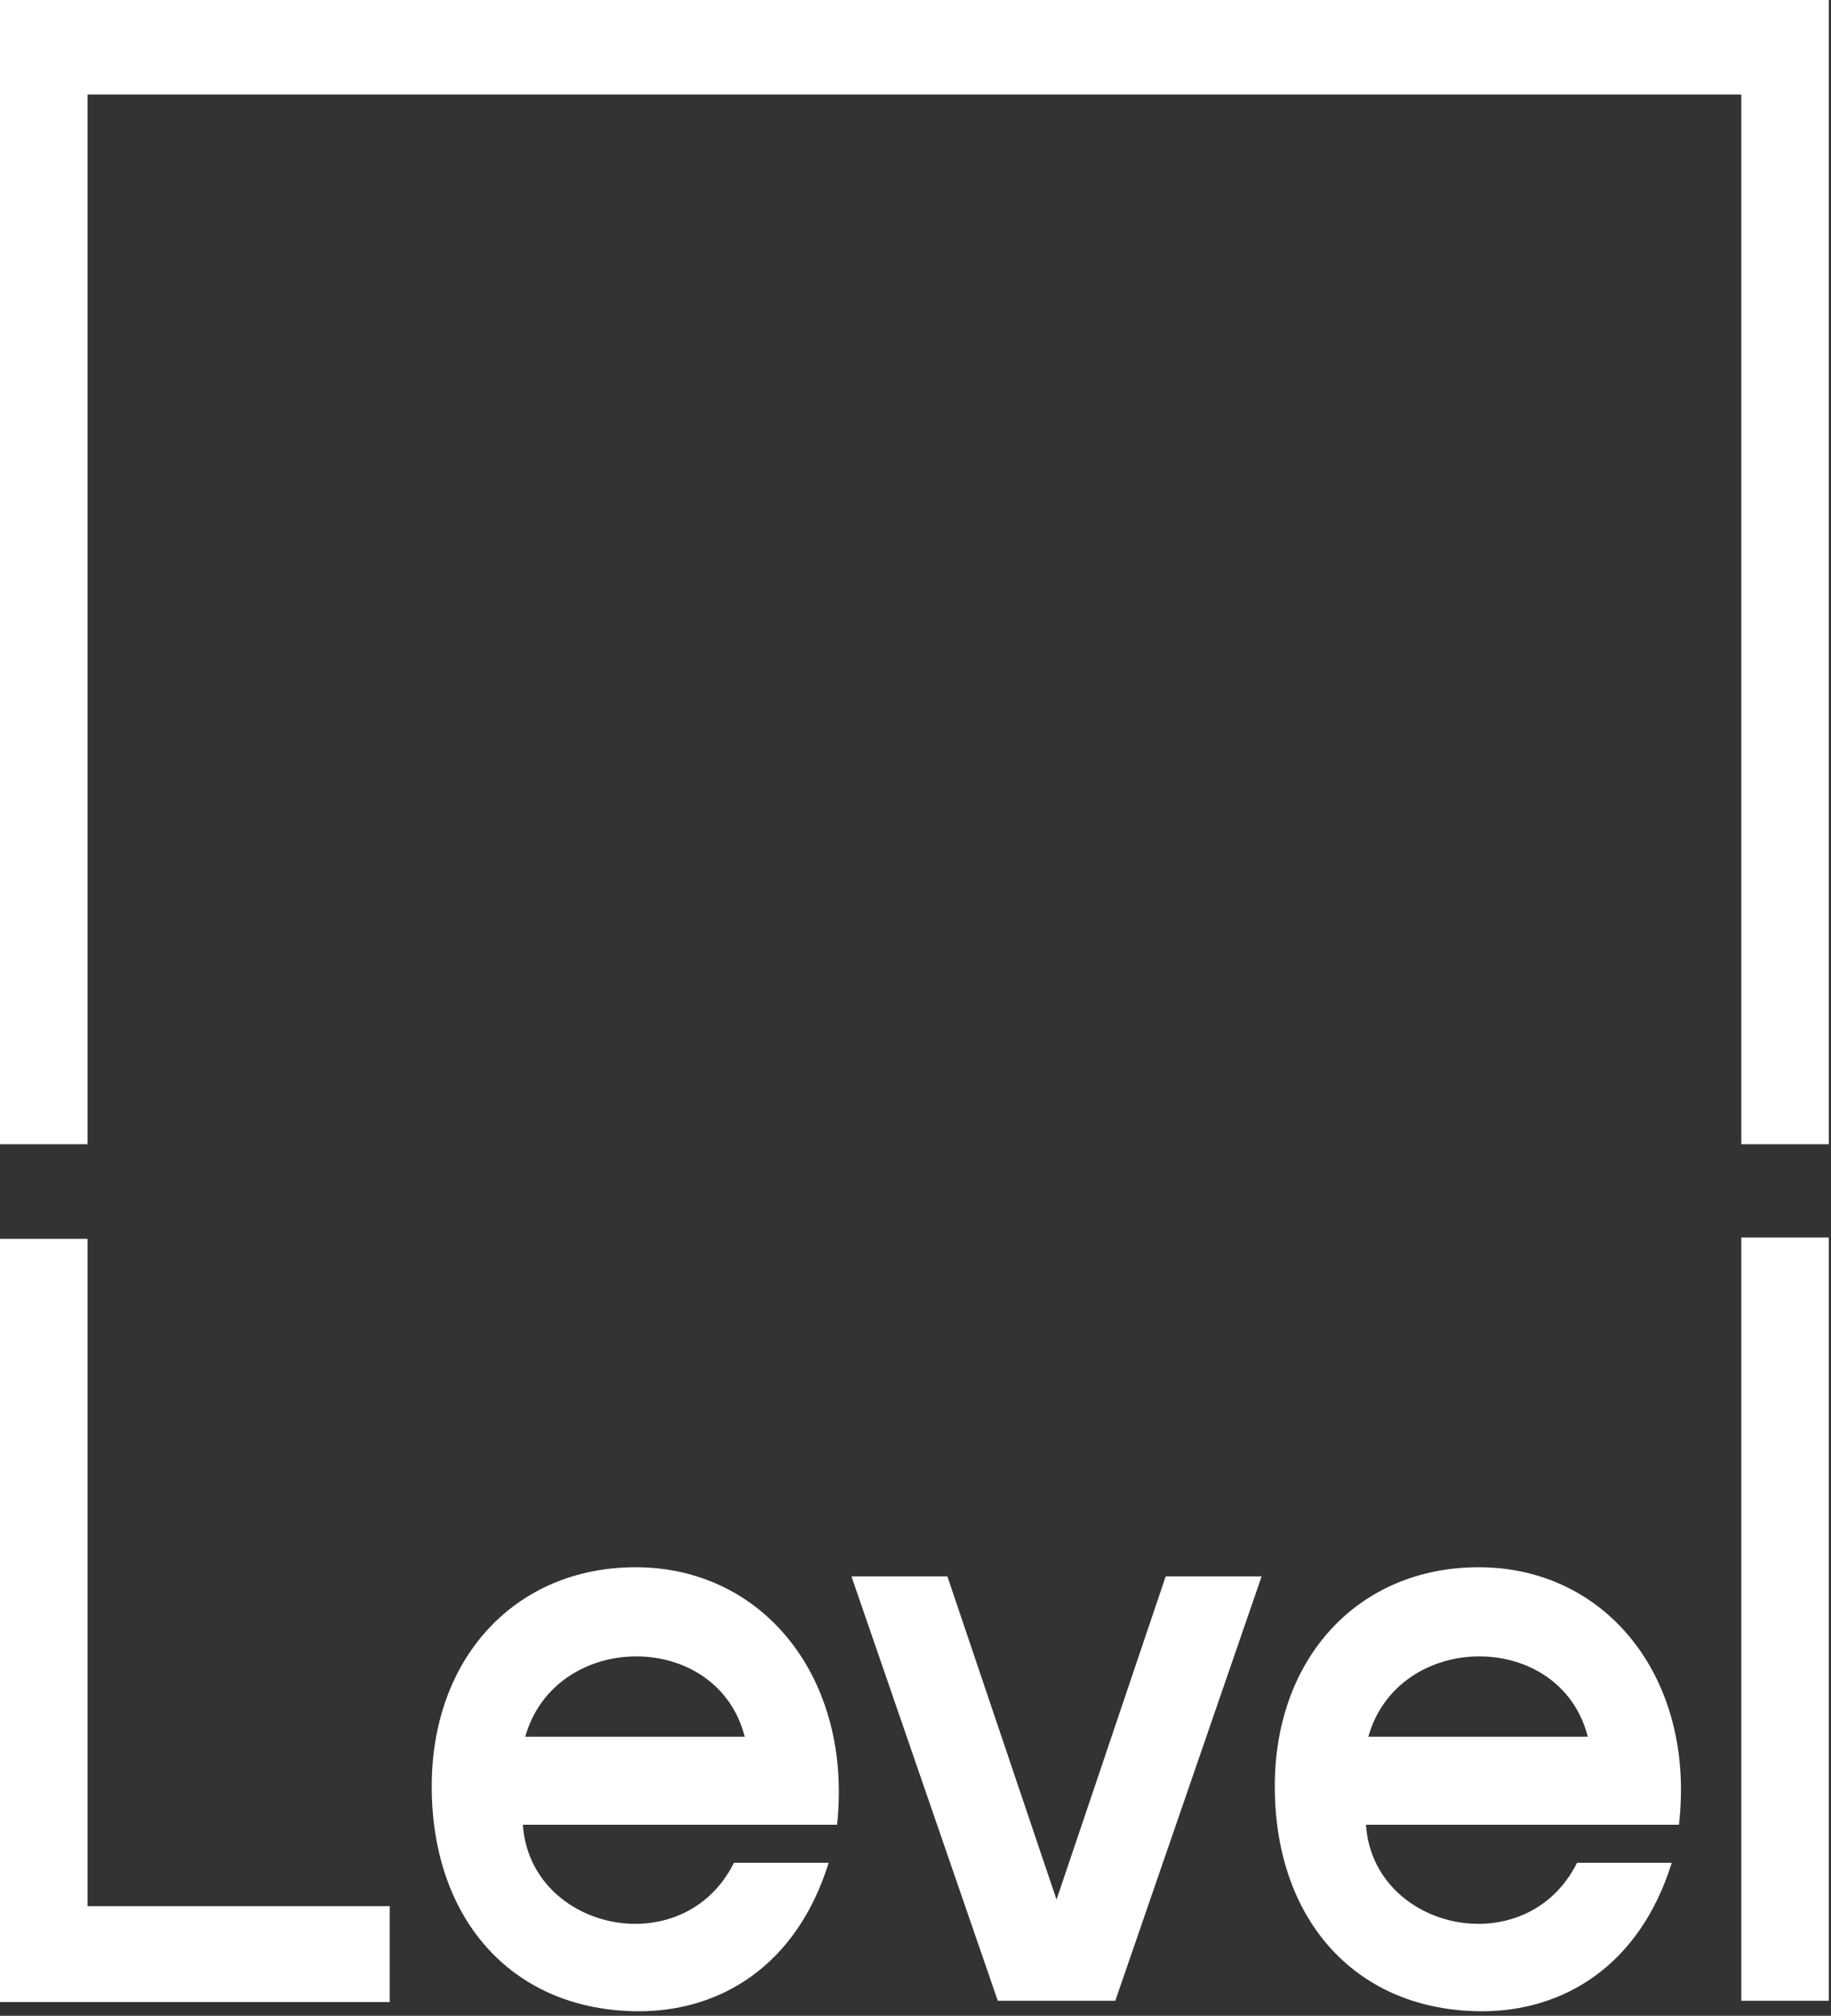 <?xml version="1.0" encoding="UTF-8"?> <svg xmlns="http://www.w3.org/2000/svg" width="329" height="362" viewBox="0 0 329 362" fill="none"><rect x="0" y="0" width="329" height="362" fill="#333333" stroke="none"/><path d="M15.73 342.306V222.464H0V359.528H70.032V342.306H15.73ZM209.451 283.093L189.842 341.127L170.233 283.093H152.994L179.283 359.292H200.4L226.689 283.093H209.451ZM312.883 359.292H328.613V222.228H312.883V359.292ZM133.816 311.874H94.382C99.769 292.765 128.86 292.529 133.816 311.874ZM114.207 281.442C92.658 281.442 77.359 297.719 77.574 321.31C77.79 345.137 92.443 361.179 114.853 361.179C129.291 361.179 143.081 353.158 148.9 334.521H131.876C122.826 352.687 95.244 346.789 93.951 327.68H150.408C153.209 301.494 137.263 281.442 114.207 281.442ZM285.301 311.874H245.867C251.255 292.765 280.345 292.529 285.301 311.874ZM265.692 281.442C244.144 281.442 228.844 297.719 229.06 321.31C229.275 345.137 243.928 361.179 266.338 361.179C280.776 361.179 294.567 353.158 300.385 334.521H283.362C274.311 352.687 246.729 346.789 245.436 327.68H301.678C304.695 301.494 288.749 281.442 265.692 281.442ZM312.883 16.986V205.478H328.613V0H0V205.478H15.73V16.986H312.883Z" fill="white"></path></svg> 
